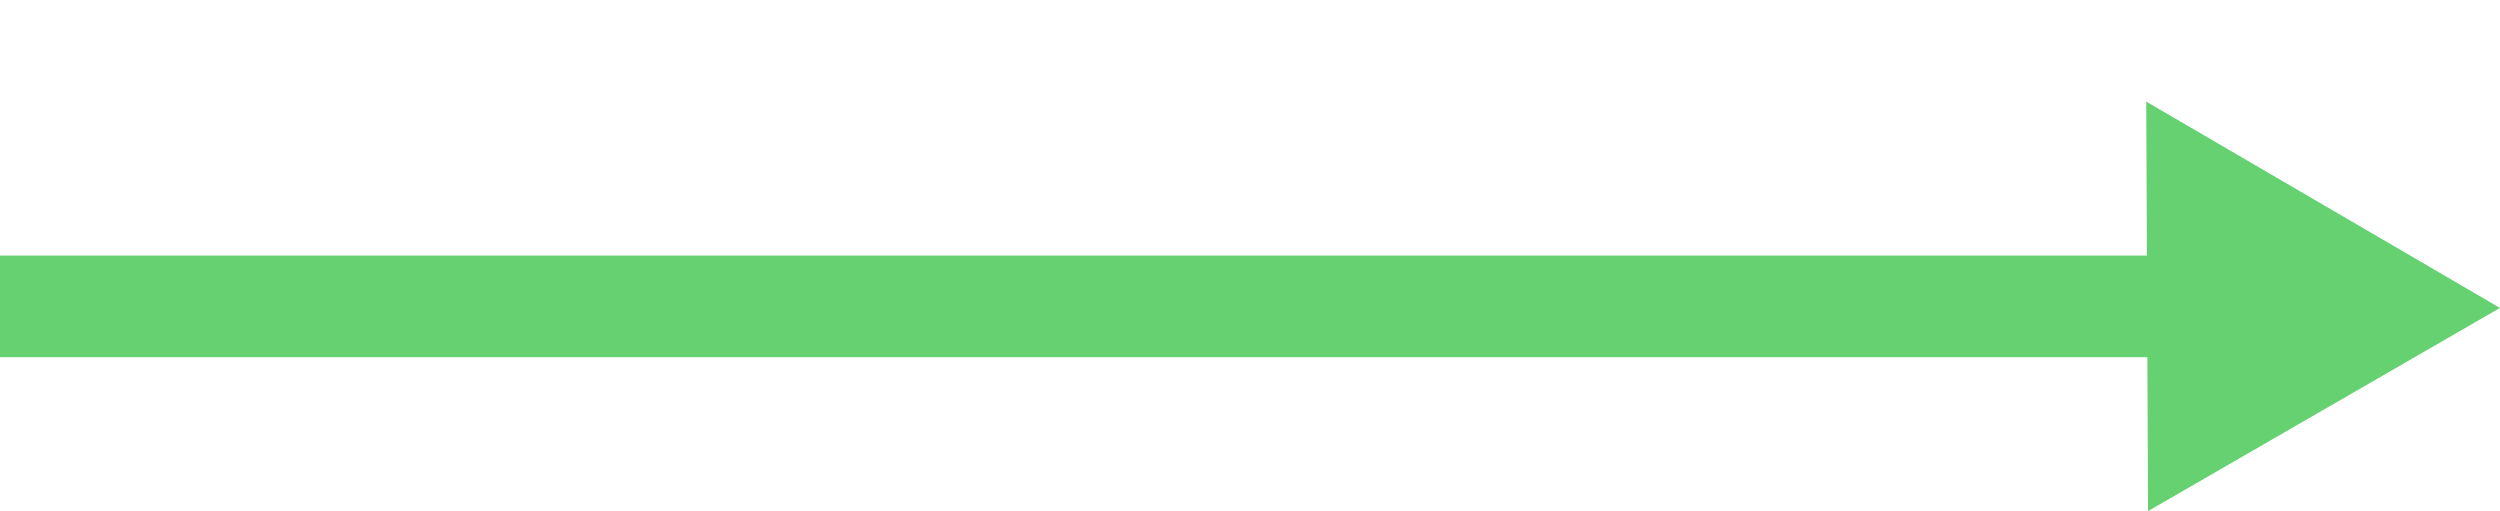 <svg id="グループ_7849" data-name="グループ 7849" xmlns="http://www.w3.org/2000/svg" width="18.099" height="3.7" viewBox="0 0 18.099 3.7">
  <rect id="長方形_172683" data-name="長方形 172683" width="16.181" height="0.736" transform="translate(0 1.85)" fill="#65d171"/>
  <path id="多角形_3" data-name="多角形 3" d="M1.471,0,2.942,2.574H0Z" transform="translate(14.264 1.471) rotate(-30)" fill="#65d171"/>
</svg>
